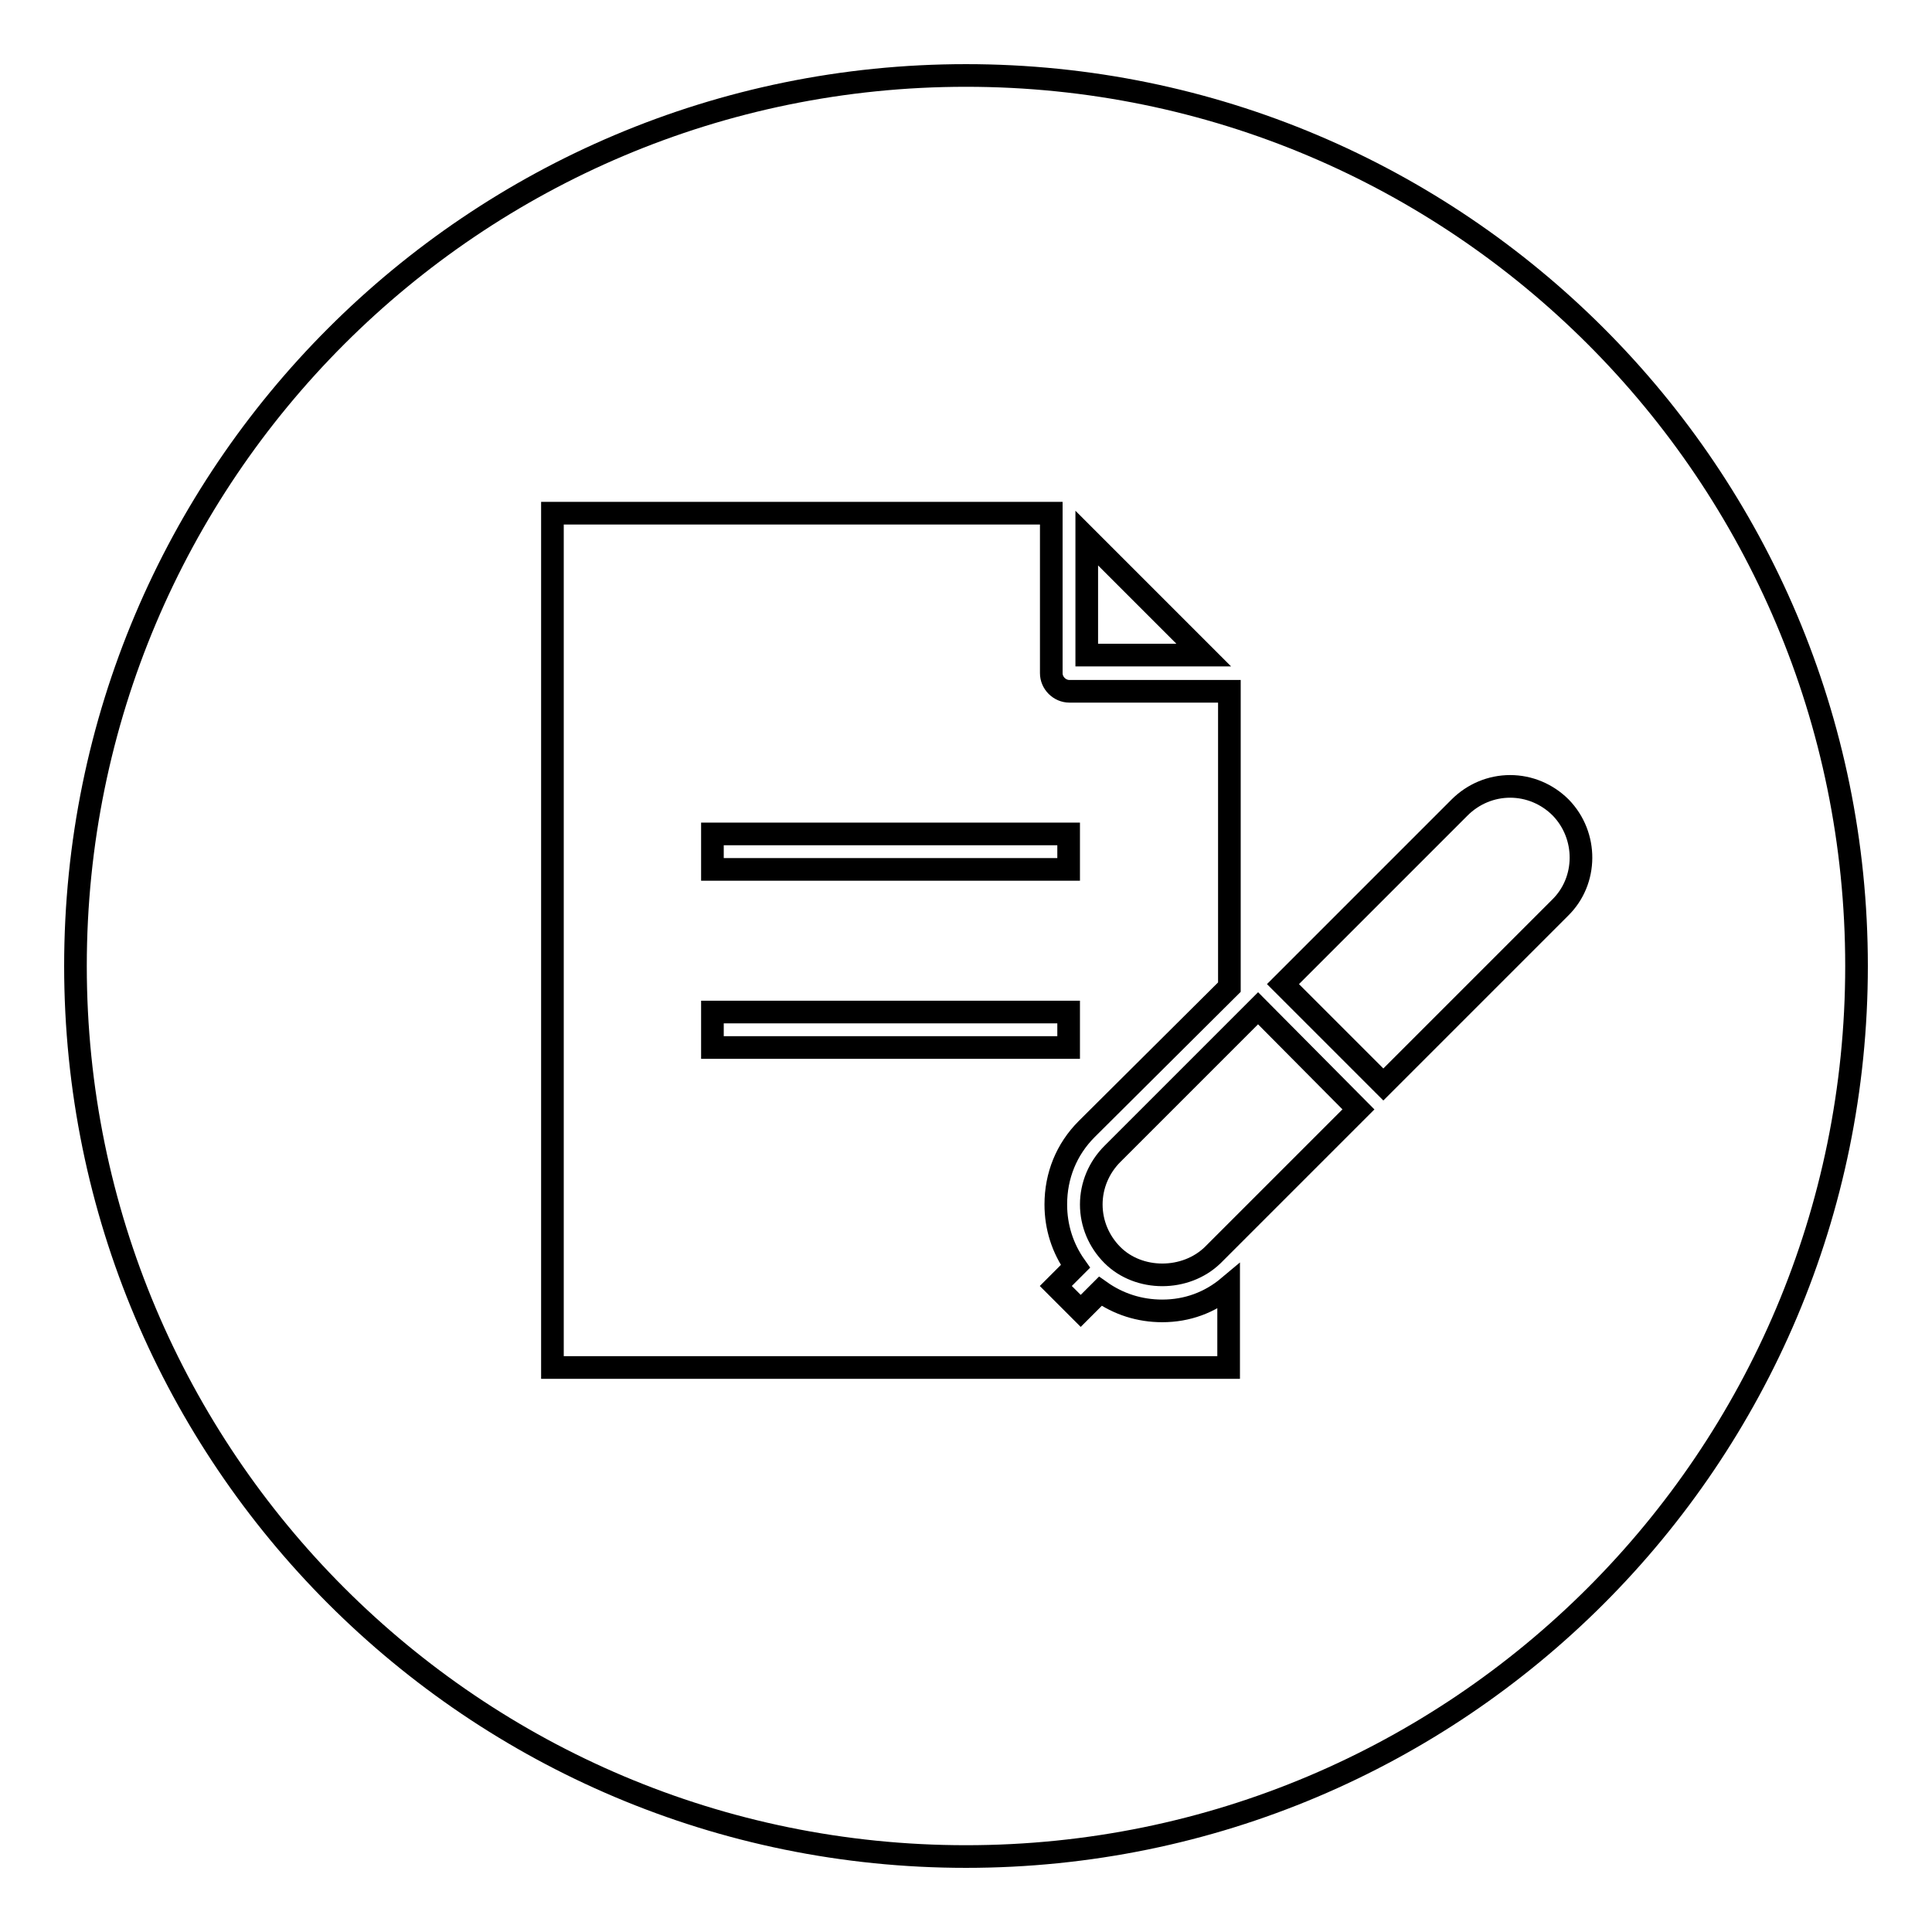 <?xml version="1.0" encoding="utf-8"?>
<!-- Svg Vector Icons : http://www.onlinewebfonts.com/icon -->
<!DOCTYPE svg PUBLIC "-//W3C//DTD SVG 1.1//EN" "http://www.w3.org/Graphics/SVG/1.1/DTD/svg11.dtd">
<svg version="1.1" xmlns="http://www.w3.org/2000/svg" xmlns:xlink="http://www.w3.org/1999/xlink" x="0px" y="0px" viewBox="0 0 256 256" enable-background="new 0 0 256 256" xml:space="preserve">
<g><g><path stroke-width="3" fill-opacity="0" stroke="#000000"  d="M94.4,110.5h47.2v4.7H94.4V110.5z"/><path stroke-width="3" fill-opacity="0" stroke="#000000"  d="M94.4,134.1h47.2v4.7H94.4V134.1z"/><path stroke-width="3" fill-opacity="0" stroke="#000000"  d="M128,10C62.8,10,10,62.8,10,128c0,65.2,52.8,118,118,118c65.2,0,118-52.8,118-118C246,62.8,193.2,10,128,10z M144,71.3l15.5,15.5H144V71.3z M162.8,181.2H73.2V68h66.1v21.2c0,1.3,1.1,2.4,2.4,2.4h21.2v39.2L144,149.6c-2.7,2.7-4.1,6.2-4.1,10c0,3,0.9,5.8,2.6,8.2l-2.6,2.6l3.3,3.3l2.6-2.6c2.4,1.7,5.2,2.6,8.2,2.6c3.3,0,6.3-1.1,8.8-3.2V181.2L162.8,181.2z M160.7,166.3c-3.6,3.5-9.8,3.5-13.3,0c-1.8-1.8-2.8-4.2-2.8-6.7s1-4.9,2.8-6.7l19.3-19.3L180,147L160.7,166.3z M206.7,120.3l-23.4,23.4L170,130.4l23.4-23.4c1.8-1.8,4.2-2.8,6.7-2.8c2.5,0,4.9,1,6.7,2.8C210.4,110.7,210.4,116.7,206.7,120.3z"/></g></g>
</svg>